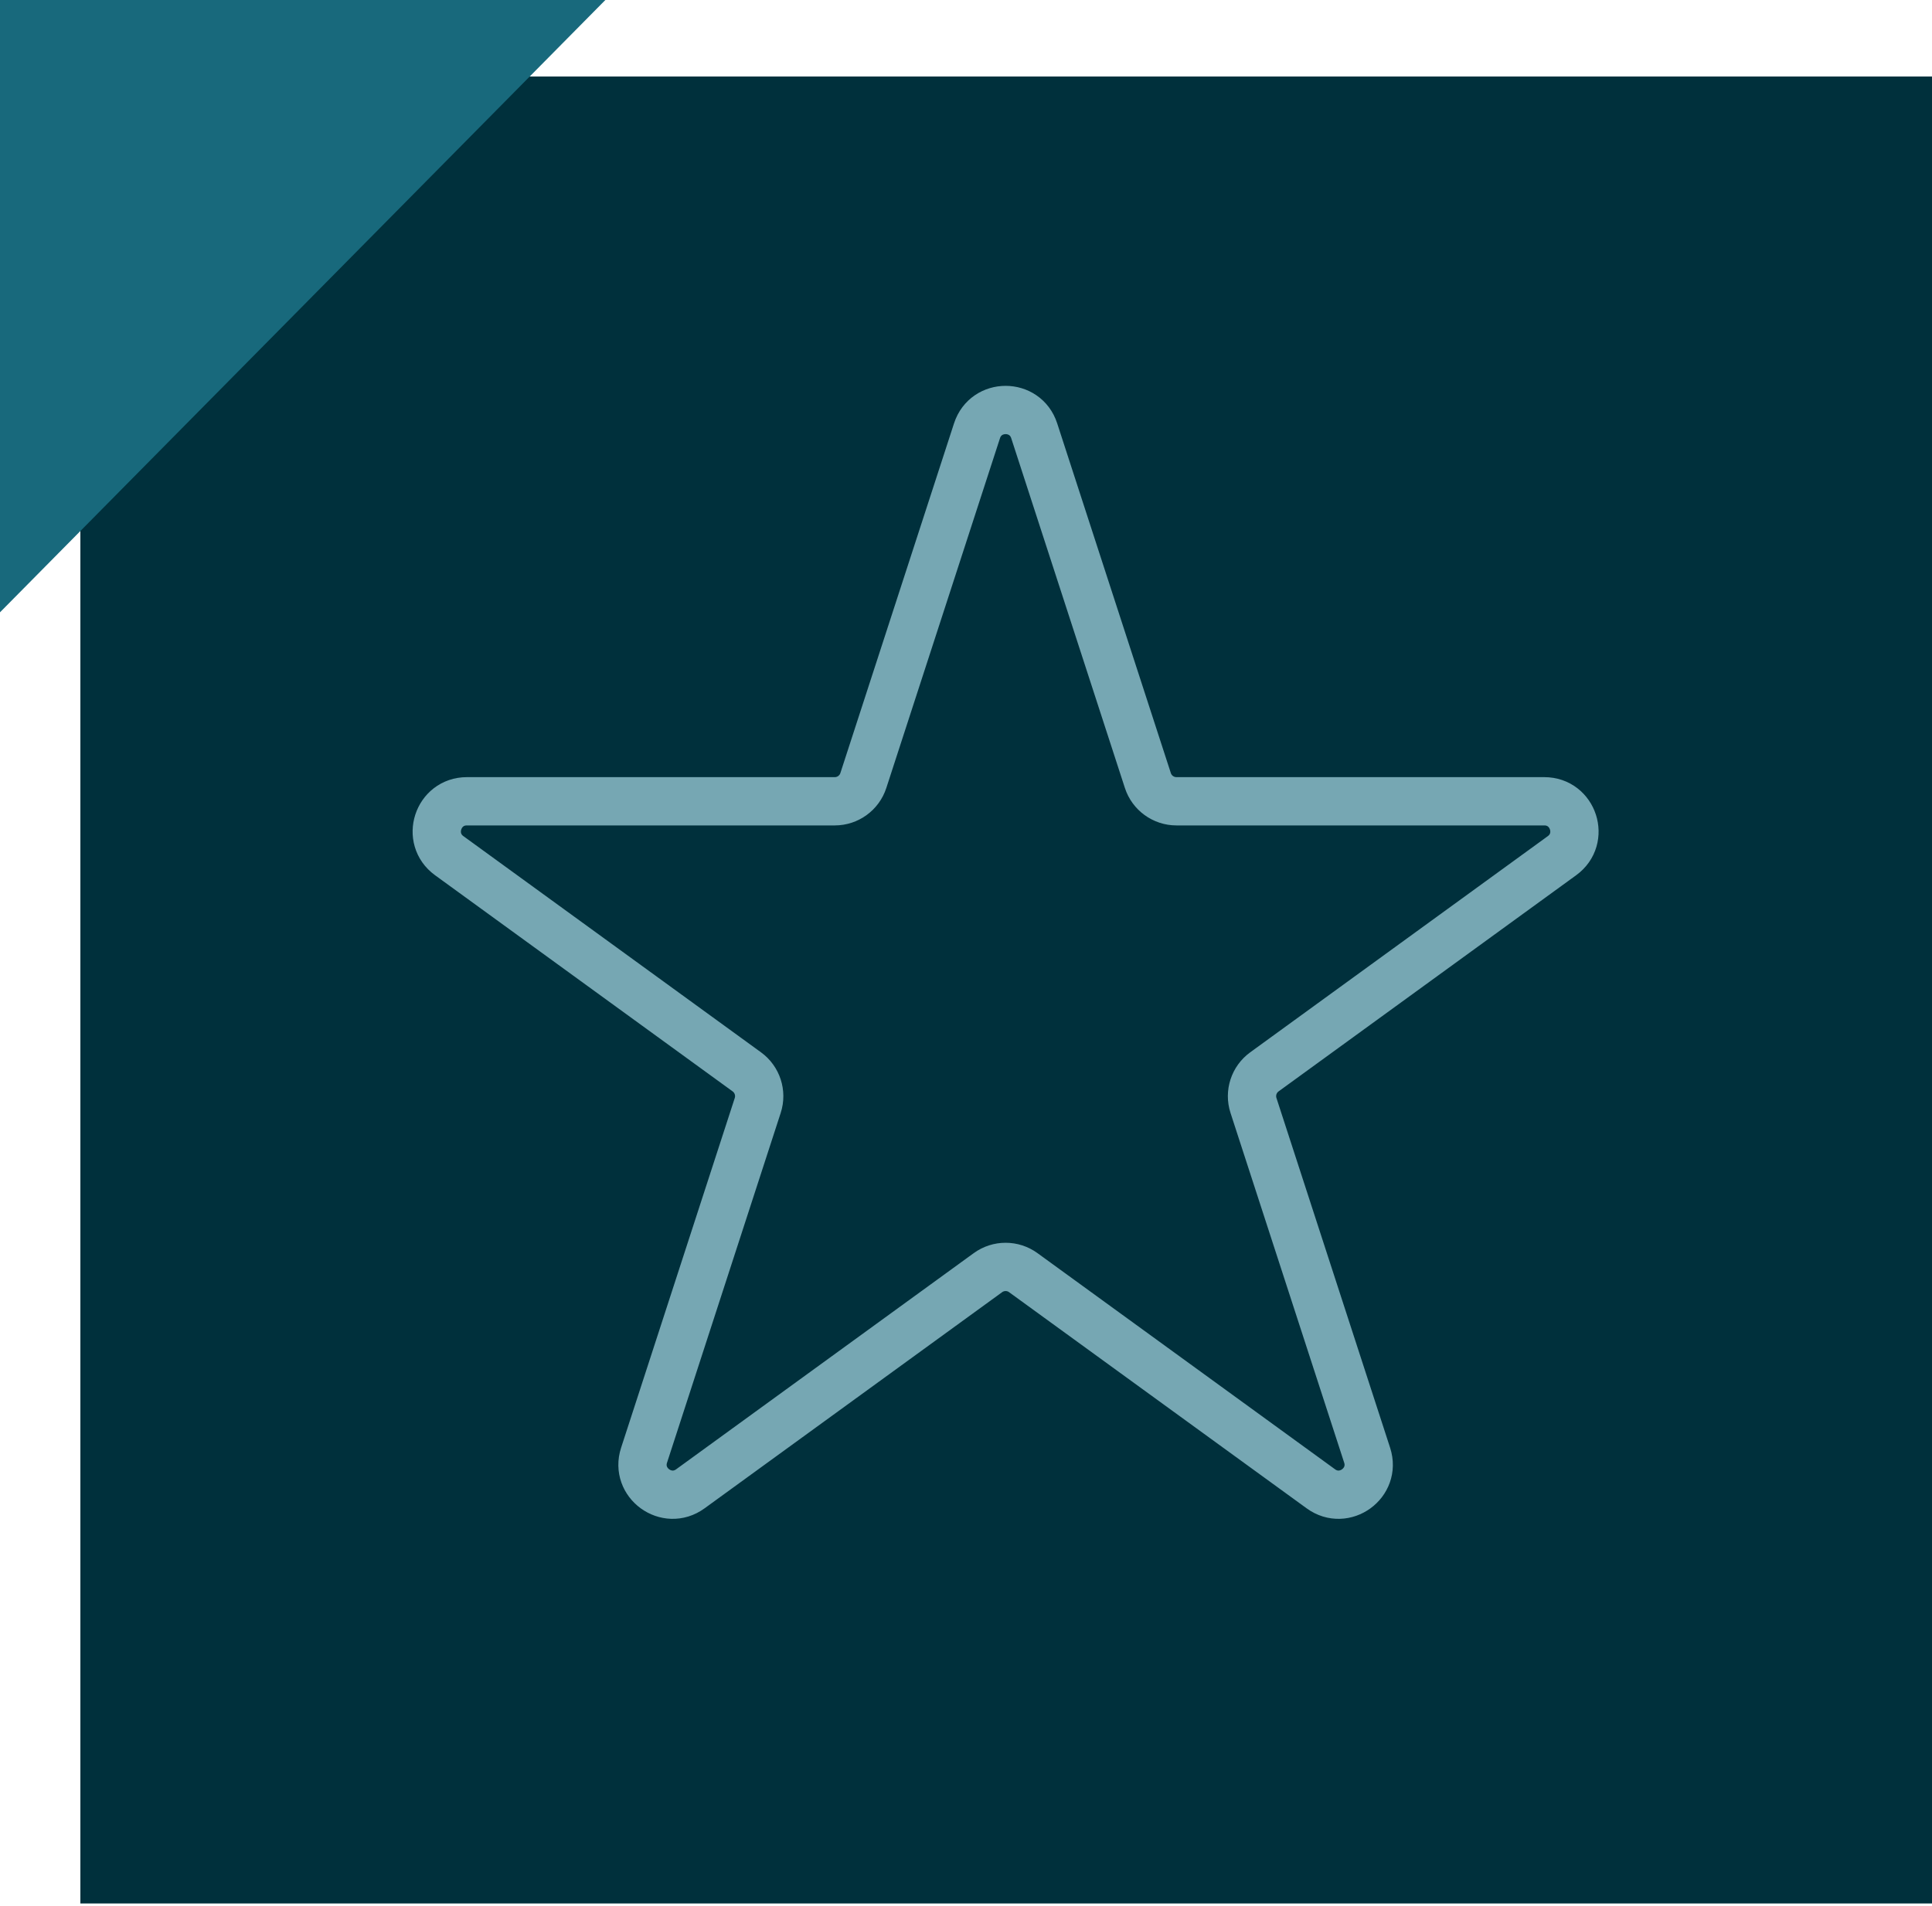 <?xml version="1.0" encoding="UTF-8"?>
<svg id="Layer_1" xmlns="http://www.w3.org/2000/svg" version="1.1" viewBox="0 0 60 59.215">
  <!-- Generator: Adobe Illustrator 29.8.2, SVG Export Plug-In . SVG Version: 2.1.1 Build 3)  -->
  <defs>
    <style>
      .st0, .st1 {
        fill: none;
      }

      .st1 {
        stroke: #76a7b3;
        stroke-linecap: round;
        stroke-linejoin: round;
        stroke-width: 1.5px;
      }

      .st2 {
        fill: #18697c;
      }

      .st3 {
        fill: #00303c;
      }
    </style>
  </defs>
  <path class="st3" d="M2.496,2.377v56.752h57.505V2.377H2.496Z"/>
  <polygon class="st2" points="0 0 0 19.021 18.8 0 0 0"/>
  <path class="st0" d="M0,0v59.215h60V0H0Z"/>
  <path class="st1" d="M32.118,13.381l3.53,10.865c.125.385.484.645.888.645h11.424c.905,0,1.281,1.158.549,1.69l-9.242,6.715c-.327.238-.464.659-.339,1.044l3.53,10.865c.28.86-.705,1.576-1.437,1.044l-9.242-6.715c-.327-.238-.771-.238-1.098,0l-9.242,6.715c-.732.532-1.717-.184-1.437-1.044l3.53-10.865c.125-.385-.012-.806-.339-1.044l-9.242-6.715c-.732-.532-.356-1.69.549-1.69h11.424c.405,0,.763-.261.888-.645l3.53-10.865c.28-.86,1.497-.86,1.776,0Z"/>
</svg>
